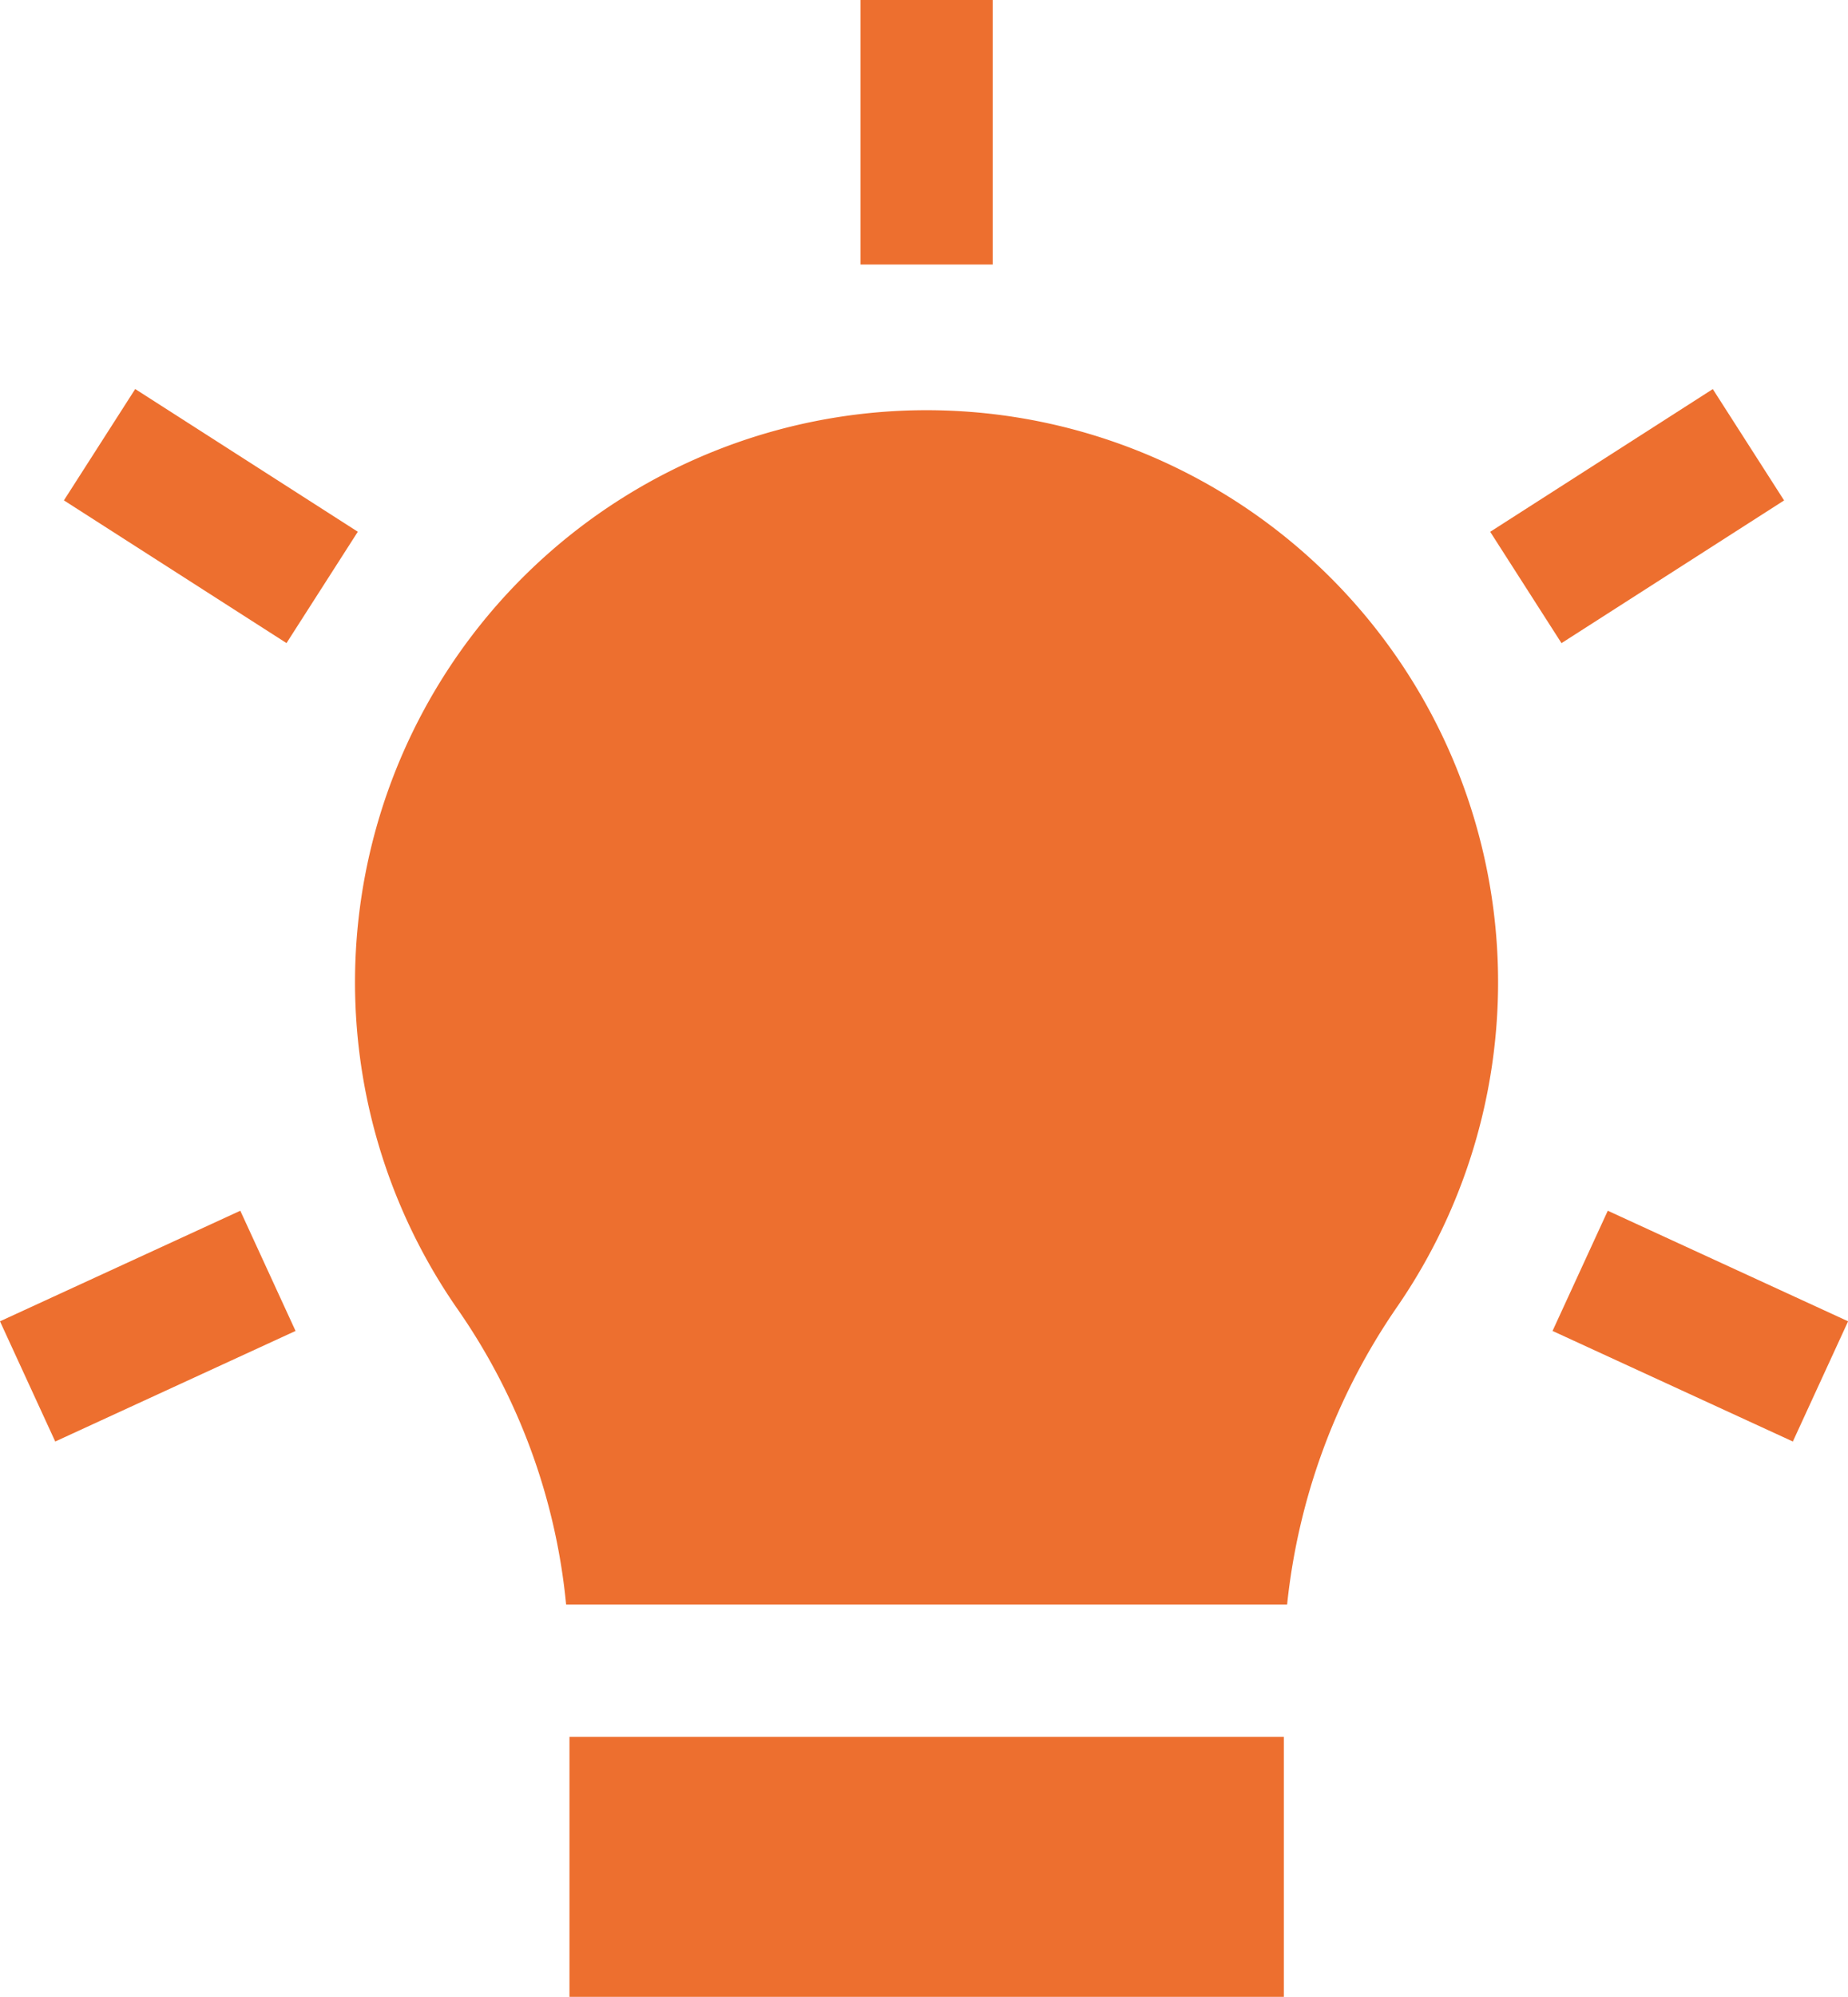 <svg xmlns="http://www.w3.org/2000/svg" width="37.04" height="40" viewBox="0 0 37.04 40">
  <g id="_3" data-name="3" transform="translate(-1275 -1816)">
    <g id="_3-2" data-name="3" transform="translate(1275 1816)">
      <path id="Path_2025" data-name="Path 2025" d="M138.112,93.041a11.459,11.459,0,0,0-9.234,18.013,12.438,12.438,0,0,1,2.171,5.911H145.5a12.833,12.833,0,0,1,2.212-5.974,11.459,11.459,0,0,0-9.6-17.95Z" transform="translate(-119.702 -84.823)" fill="#ed6f2f"/>
      <path id="Path_2026" data-name="Path 2026" d="M175.495,399.166h14.318v-5.208H175.495Z" transform="translate(-164.081 -359.166)" fill="#ed6f2f"/>
      <rect id="Rectangle_680" data-name="Rectangle 680" width="2.649" height="5.299" transform="translate(17.248 0)" fill="#ed6f2f"/>
      <rect id="Rectangle_681" data-name="Rectangle 681" width="5.299" height="2.649" transform="translate(2.71 7.793) rotate(32.649)" fill="#ed6f2f"/>
      <rect id="Rectangle_682" data-name="Rectangle 682" width="2.649" height="5.299" transform="matrix(-0.418, -0.909, 0.909, -0.418, 1.107, 28.876)" fill="#ed6f2f"/>
      <rect id="Rectangle_683" data-name="Rectangle 683" width="2.649" height="5.299" transform="translate(34.33 7.794) rotate(57.351)" fill="#ed6f2f"/>
      <rect id="Rectangle_684" data-name="Rectangle 684" width="2.649" height="5.299" transform="matrix(0.418, -0.909, 0.909, 0.418, 31.118, 26.661)" fill="#ed6f2f"/>
    </g>
  </g>
</svg>
